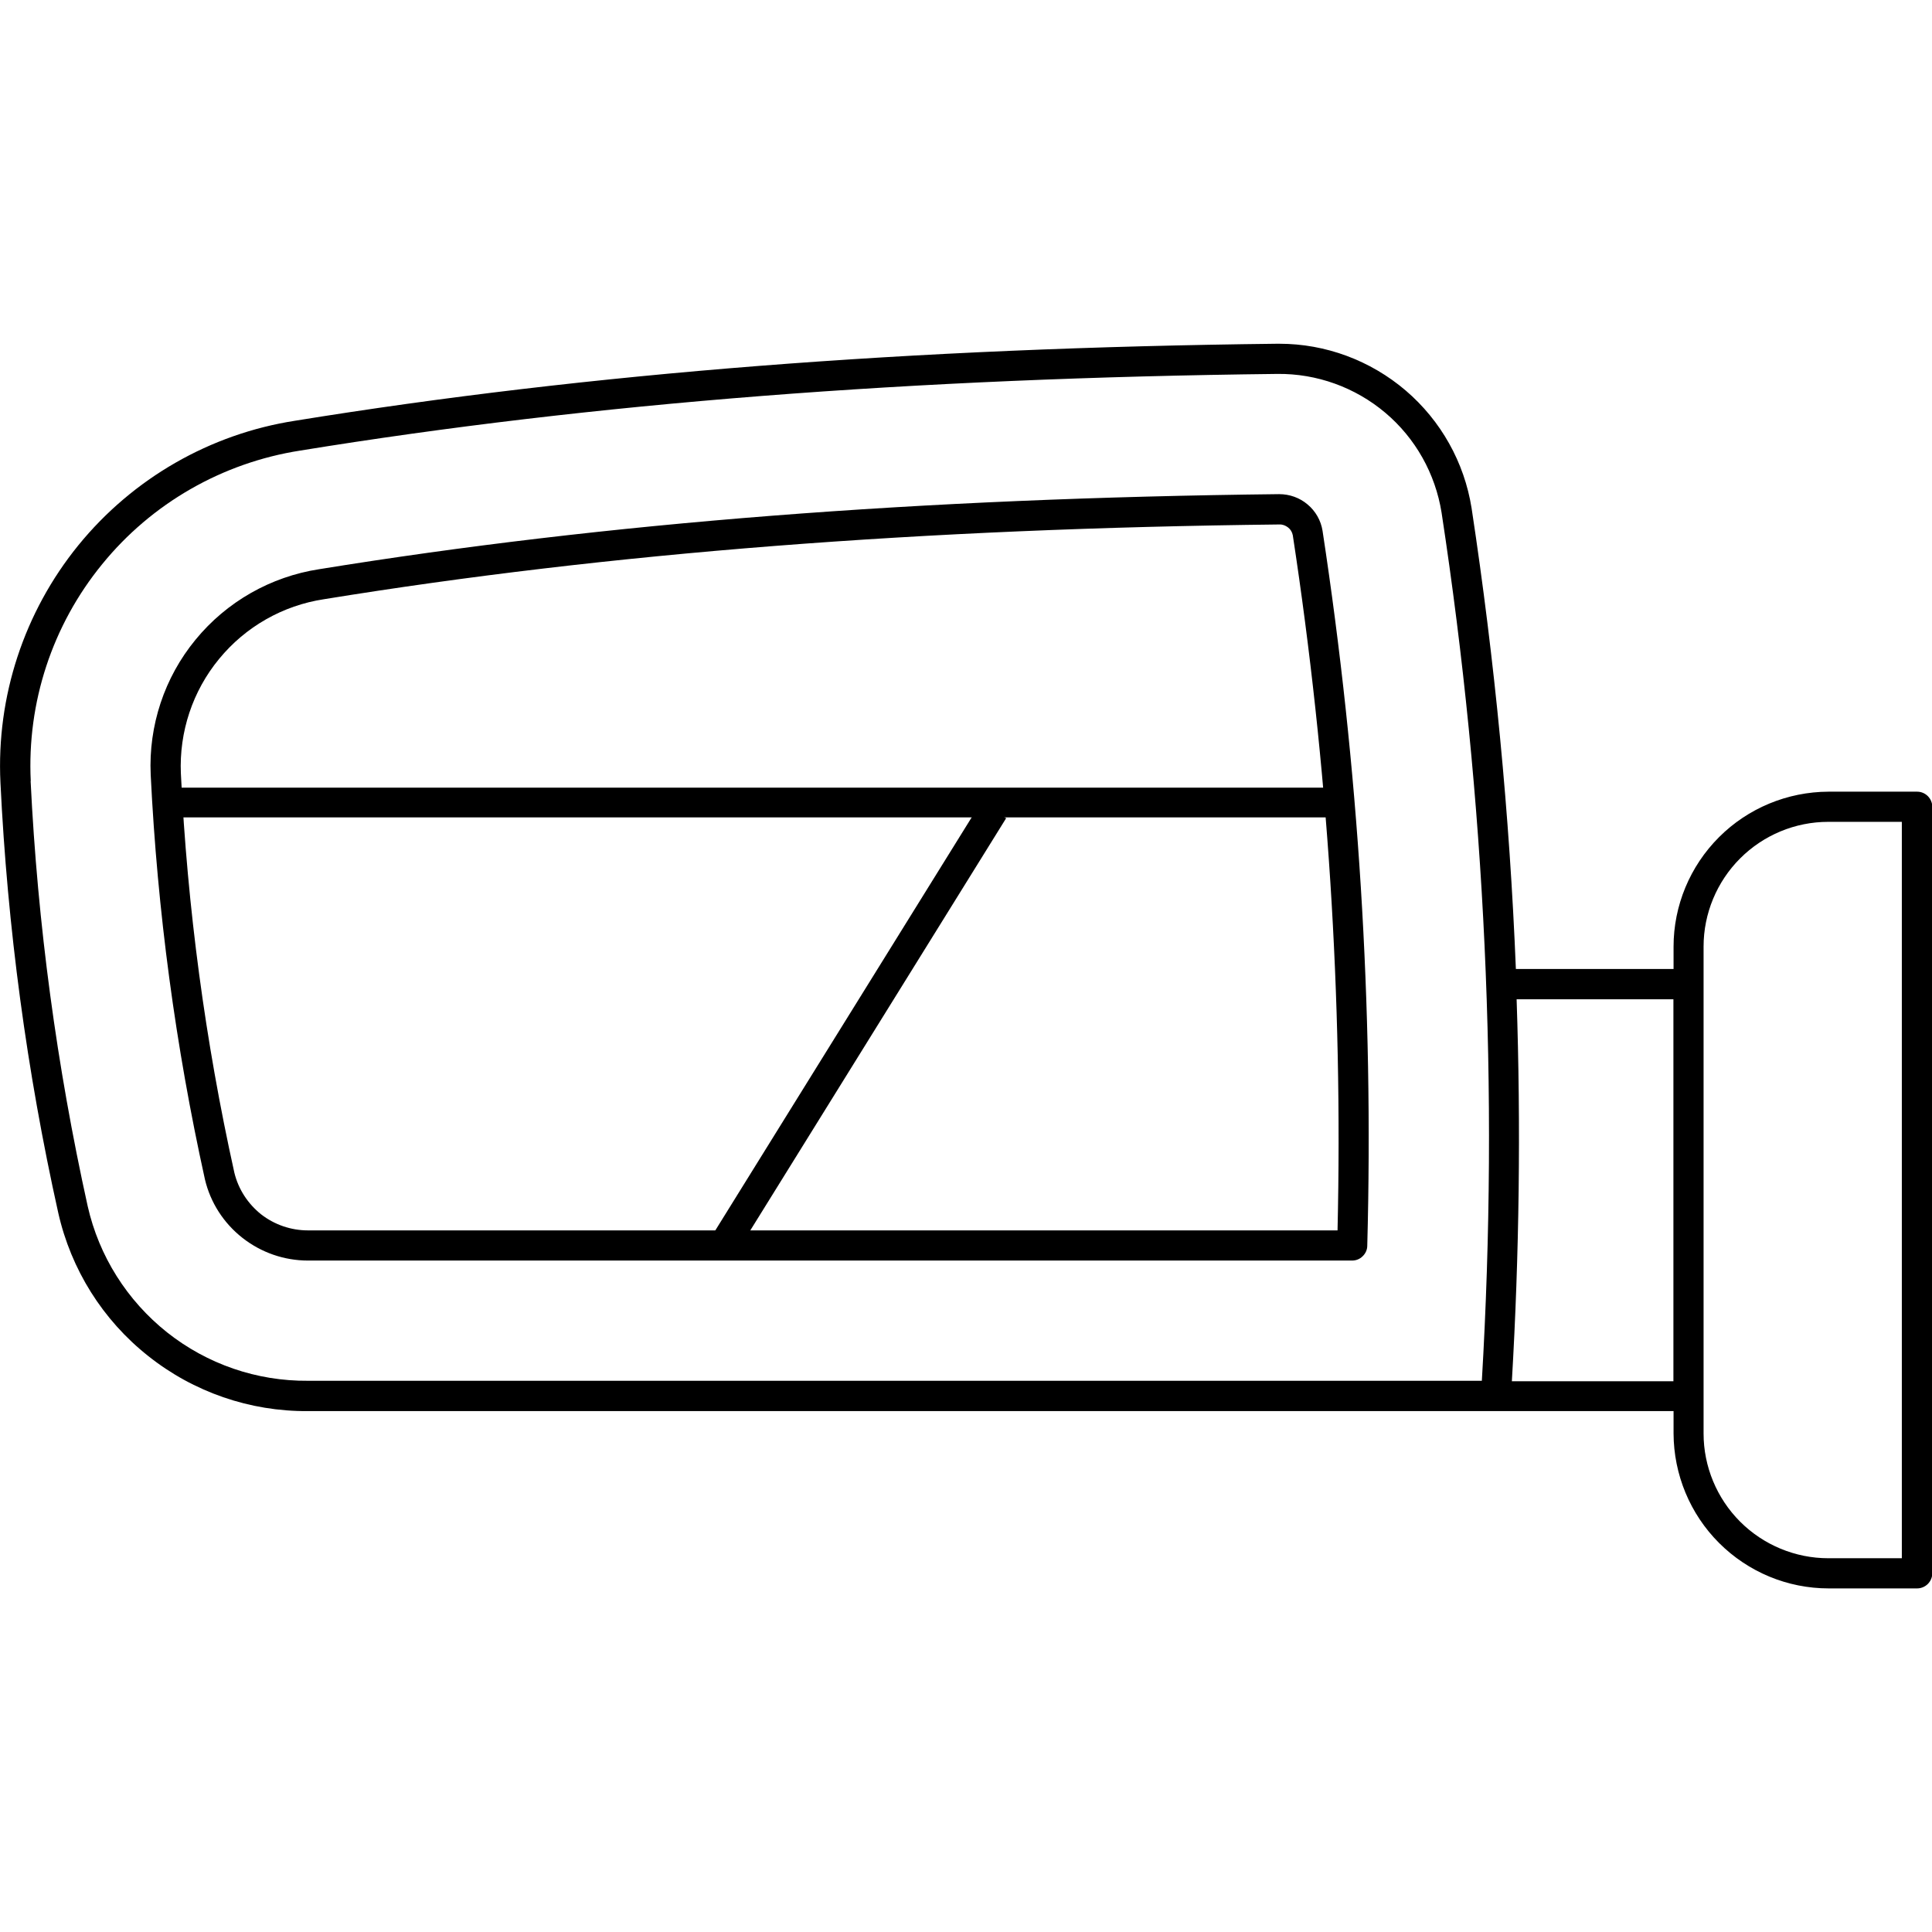 <?xml version="1.0" encoding="UTF-8"?>
<svg id="Layer_1" data-name="Layer 1" xmlns="http://www.w3.org/2000/svg" xmlns:xlink="http://www.w3.org/1999/xlink" viewBox="0 0 130 130">
  <defs>
    <style>
      .cls-1 {
        clip-path: url(#clippath);
      }

      .cls-2, .cls-3 {
        fill: none;
      }

      .cls-3 {
        stroke: #000;
        stroke-width: 2px;
      }
    </style>
    <clipPath id="clippath">
      <rect class="cls-2" width="130" height="130"/>
    </clipPath>
  </defs>
  <g class="cls-1">
    <g>
      <path d="M19.86,28.31c19.8-3.21,41.41-4.9,66.07-5.18h.15c3.12,0,6.13,1.12,8.51,3.15,2.37,2.03,3.94,4.83,4.43,7.91,1.56,10.27,2.56,20.63,2.98,31.01h10.61v-1.5c0-2.76,1.1-5.41,3.06-7.37,1.95-1.95,4.6-3.05,7.37-3.06h5.96c.27,0,.53,.11,.72,.3,.19,.19,.3,.45,.3,.72v51.57c0,.27-.11,.53-.3,.72-.19,.19-.45,.3-.72,.3h-5.96c-2.76,0-5.41-1.1-7.37-3.06-1.95-1.95-3.05-4.6-3.06-7.37v-1.5h-11.93s-.02,0-.04,0H20.72c-3.9,.03-7.7-1.28-10.75-3.71-3.06-2.42-5.19-5.82-6.05-9.63C1.8,72.09,.5,62.4,.03,52.66c-.28-5.79,1.59-11.48,5.25-15.98,3.66-4.49,8.85-7.48,14.58-8.37ZM114.63,96.46c0,2.22,.89,4.36,2.46,5.93s3.71,2.46,5.93,2.46h4.95V55.3h-4.95c-2.23,0-4.36,.89-5.93,2.46-1.57,1.57-2.46,3.71-2.46,5.93v32.76h0Zm-2.03-29.22h-10.55c.29,8.59,.18,17.15-.32,25.7h10.87v-25.7ZM2.06,52.55c.47,9.63,1.76,19.2,3.84,28.61,.76,3.36,2.65,6.35,5.34,8.49,2.7,2.14,6.04,3.29,9.49,3.26H99.71c1.15-19.51,.24-39.1-2.71-58.42-.42-2.62-1.76-5.01-3.79-6.72-2.03-1.71-4.61-2.64-7.26-2.61-24.56,.28-46.07,1.96-65.76,5.16-5.23,.82-9.98,3.54-13.32,7.65-3.35,4.1-5.06,9.3-4.8,14.59Z"/>
      <path d="M21.48,38.3c19.3-3.13,40.42-4.78,64.59-5.05,.7,0,1.38,.24,1.91,.69,.54,.45,.9,1.08,1.01,1.77,2.43,15.92,3.44,32.02,3.01,48.12,0,.26-.12,.52-.31,.7-.19,.19-.44,.29-.71,.29H20.72c-1.6,0-3.15-.54-4.41-1.53-1.26-.99-2.15-2.37-2.52-3.93-1.98-8.96-3.2-18.07-3.65-27.23-.15-3.3,.92-6.54,3.02-9.09,2.09-2.55,5.06-4.24,8.32-4.74Zm-9.31,13.73c.44,9.05,1.64,18.04,3.6,26.88,.27,1.11,.91,2.09,1.8,2.8,.9,.7,2.01,1.08,3.15,1.08H90c.36-15.65-.65-31.3-3.01-46.77-.04-.21-.15-.4-.32-.53-.17-.13-.37-.21-.59-.2-24.06,.27-45.08,1.91-64.28,5.03-2.77,.42-5.28,1.85-7.06,4.02-1.78,2.16-2.69,4.91-2.57,7.71Z"/>
      <line class="cls-3" x1="12" y1="54" x2="90" y2="54"/>
      <line class="cls-3" x1="66.85" y1="54.53" x2="48.85" y2="83.53"/>
    </g>
  </g>
</svg>